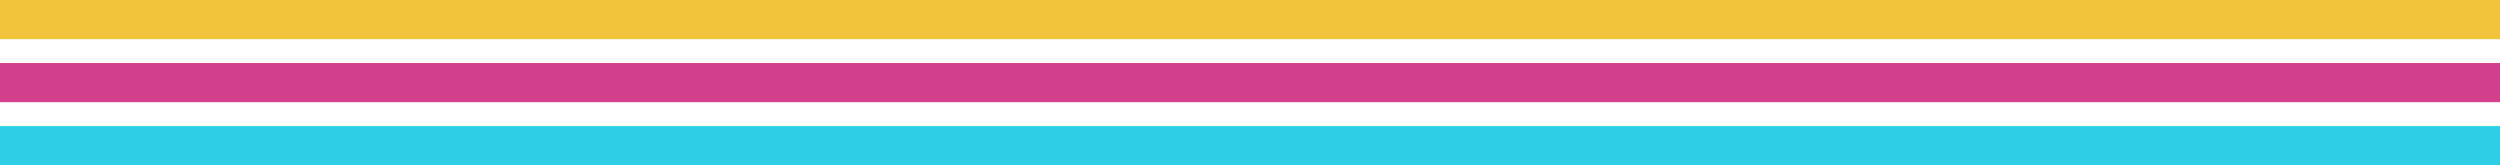 <?xml version="1.0" encoding="UTF-8"?><svg xmlns="http://www.w3.org/2000/svg" xmlns:xlink="http://www.w3.org/1999/xlink" height="27.9" preserveAspectRatio="xMidYMid meet" version="1.0" viewBox="0.0 0.0 421.6 27.9" width="421.6" zoomAndPan="magnify"><g data-name="Layer 2"><g><g id="change1_1"><path d="M260,0H0V6.61H421.64V0Z" fill="#f2c33d"/></g><g id="change2_1"><path d="M260,10.63H0v6.6H421.64v-6.6Z" fill="#d34089"/></g><g id="change3_1"><path d="M260,21.26H0v6.6H421.64v-6.6Z" fill="#2ccfe5"/></g></g></g></svg>